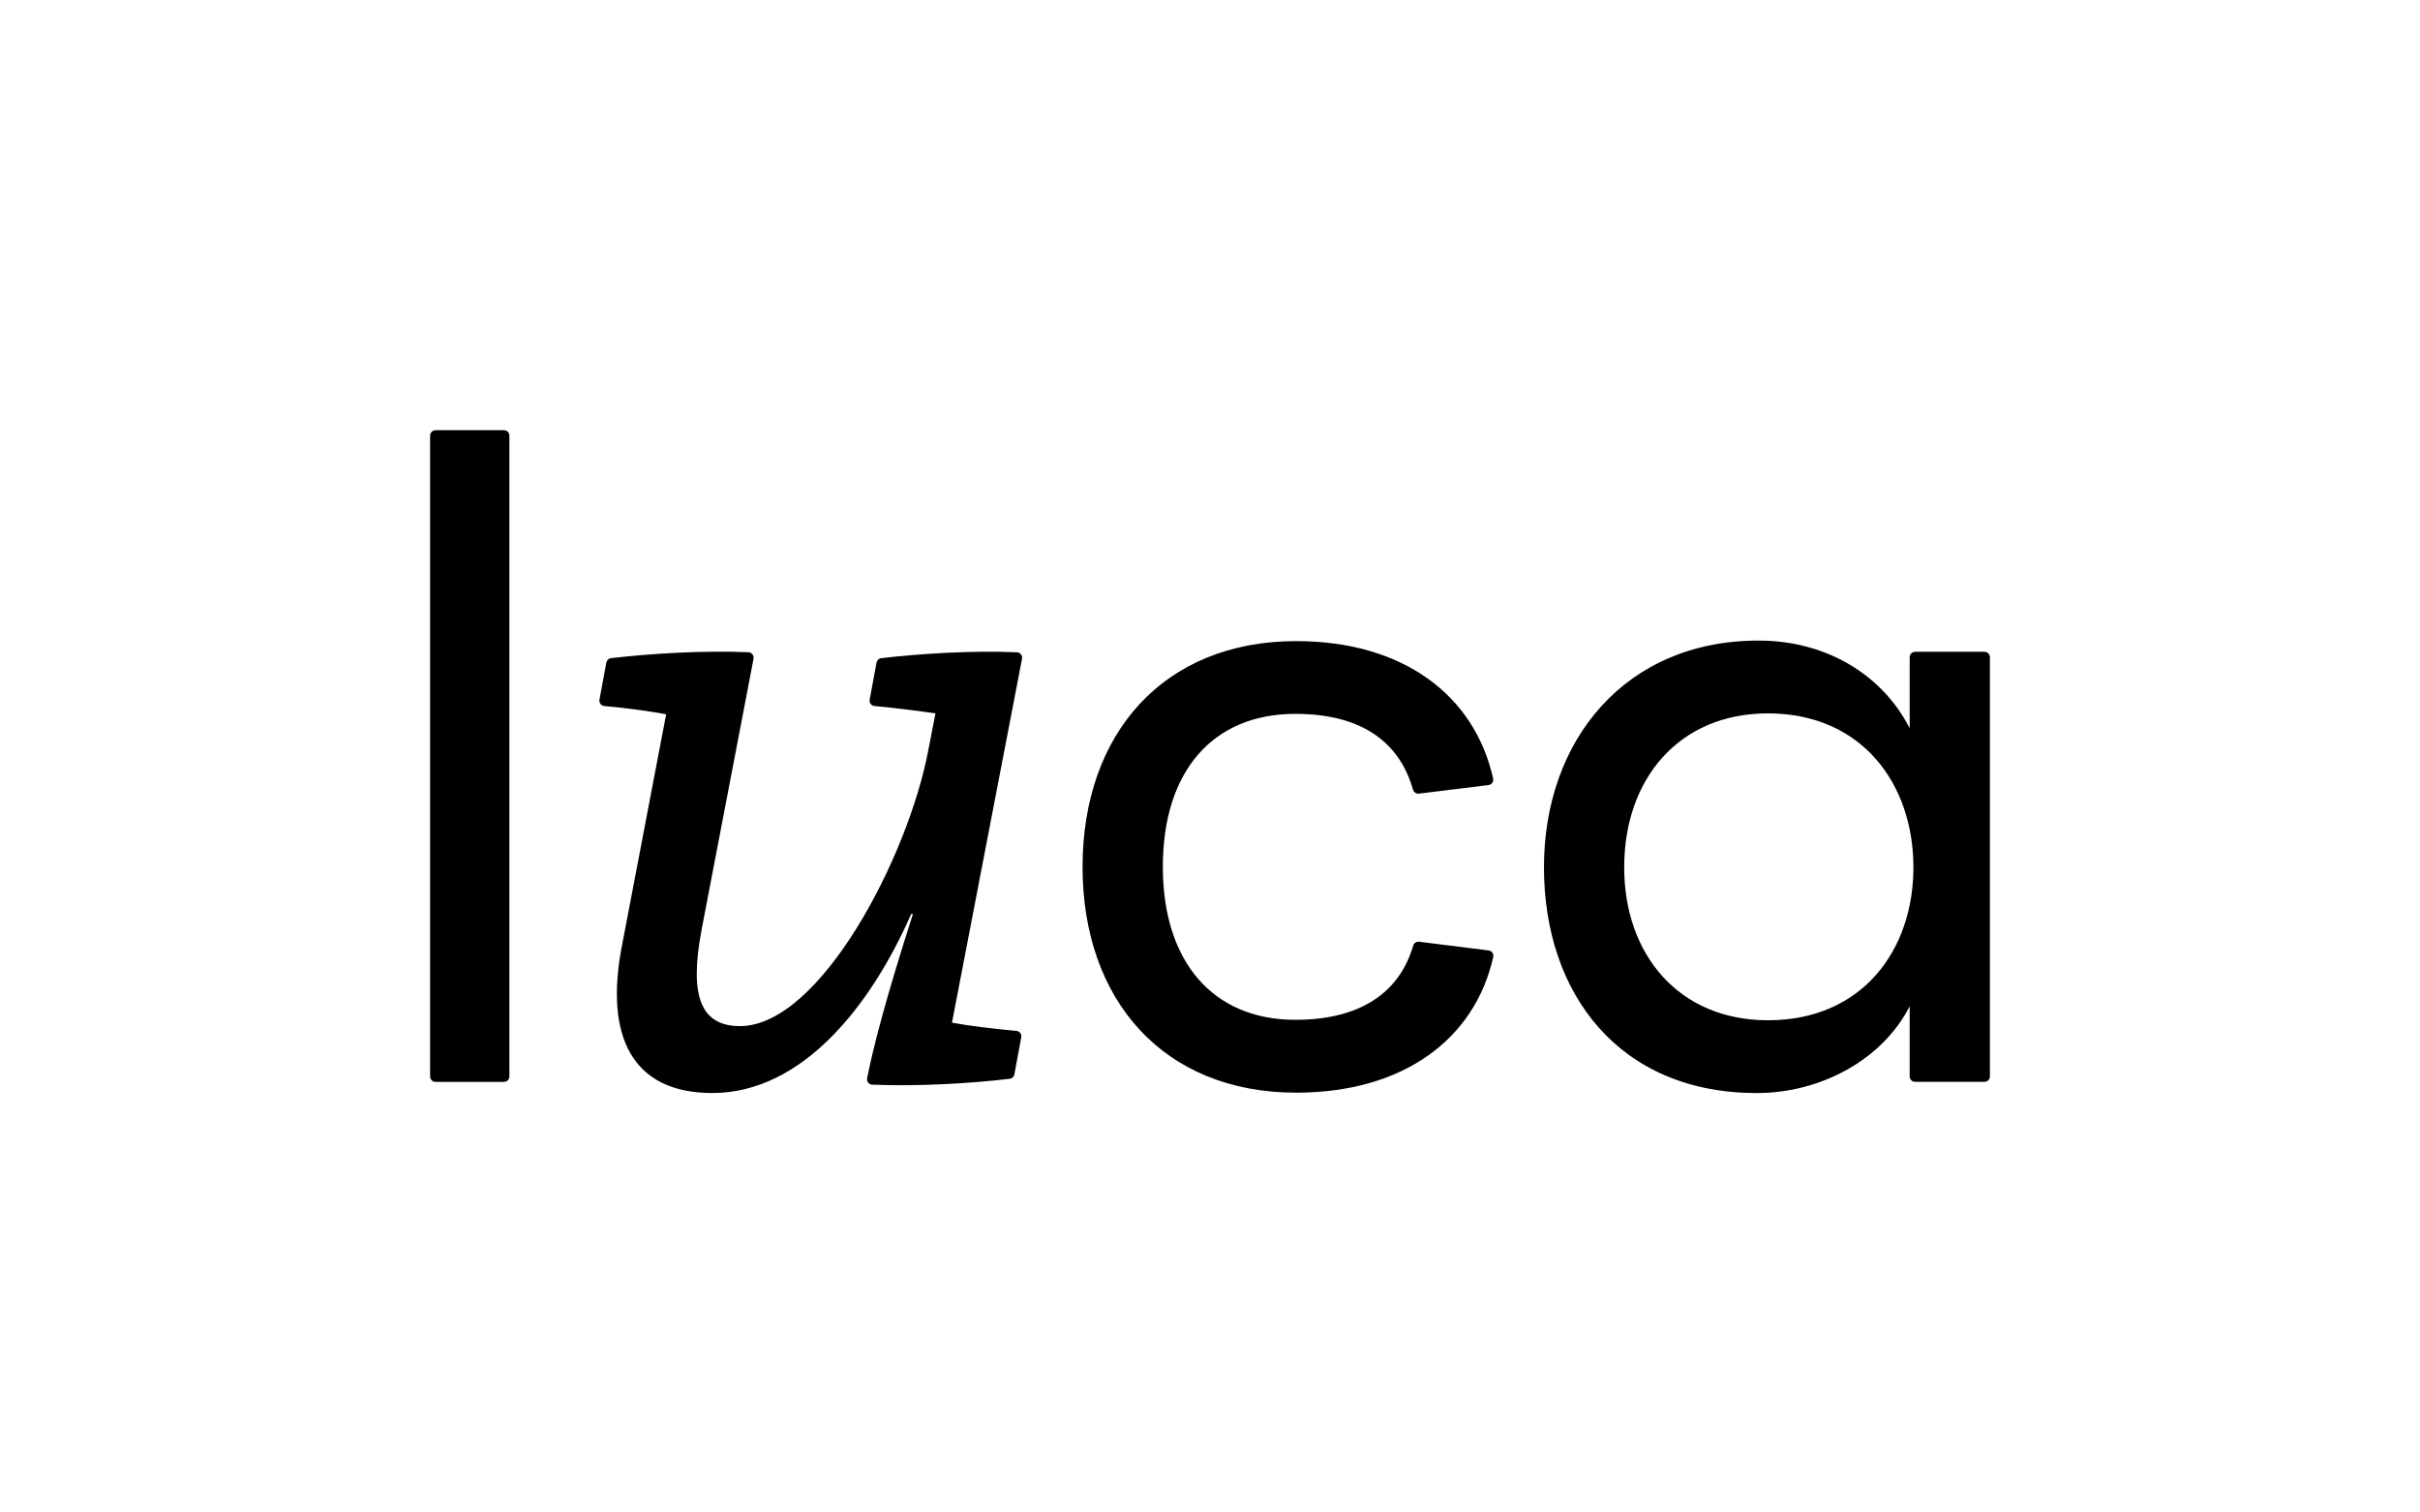 <?xml version="1.0" encoding="utf-8"?>
<!-- Generator: Adobe Illustrator 26.5.0, SVG Export Plug-In . SVG Version: 6.00 Build 0)  -->
<svg version="1.1" xmlns="http://www.w3.org/2000/svg" xmlns:xlink="http://www.w3.org/1999/xlink" x="0px" y="0px"
	 viewBox="0 0 439.78 274.8" style="enable-background:new 0 0 439.78 274.8;" xml:space="preserve">
<style type="text/css">
	.st0{display:none;}
	.st1{display:inline;}
	.st2{fill:#A6529A;}
	.st3{fill:#0A0B17;}
</style>
<g id="Logo">
	<g id="luca">
		<path d="M347.72,157.61c0-15.09-9.32-27.97-26.45-27.97c-16.11,0-26.11,11.87-26.11,27.97c0,15.94,10,27.8,26.11,27.8
			C338.4,185.42,347.72,172.7,347.72,157.61 M280.58,157.61c0-23.06,14.75-41.2,38.99-41.2c12.38,0,22.55,6.27,27.47,15.94v-12.91
			c0-0.55,0.44-0.99,0.99-0.99h12.6c0.55,0,0.99,0.44,0.99,0.99v76.17c0,0.55-0.44,0.99-0.99,0.99h-12.6
			c-0.55,0-0.99-0.44-0.99-0.99v-12.74c-4.92,9.66-16.11,15.77-27.8,15.77C294.32,198.64,280.58,180.67,280.58,157.61"/>
		<path d="M257.88,171.14c-0.49-0.06-0.93,0.25-1.07,0.72c-2.54,8.7-9.82,13.47-21.42,13.47c-14.92,0-24.07-10.51-24.07-27.8
			c0-17.46,9.15-27.8,24.07-27.8c11.55,0,18.82,4.73,21.39,13.77c0.13,0.45,0.6,0.79,1.07,0.73l12.64-1.56
			c0.59-0.07,0.98-0.61,0.85-1.2c-3.4-15.19-16.43-24.96-35.79-24.96c-24.07,0-38.82,16.78-38.82,41.03
			c0,24.24,14.75,41.03,38.82,41.03c19.42,0,32.46-9.69,35.81-24.66c0.13-0.58-0.26-1.12-0.85-1.19L257.88,171.14z"/>
		<path d="M184.7,187.34c-3.9-0.34-8.53-0.91-11.7-1.49l12.73-66.13c0.11-0.59-0.32-1.16-0.92-1.18c-7.91-0.35-17.5,0.22-24.67,1.07
			c-0.43,0.05-0.77,0.38-0.85,0.81c-0.28,1.5-0.92,4.98-1.25,6.74c-0.11,0.57,0.3,1.1,0.88,1.15c3.84,0.34,8.05,0.9,11.08,1.33
			c0,0-1.26,6.47-1.26,6.47c-3.63,19.58-19.73,50.36-34.26,50.36c-7.1,0-9.31-5.37-6.95-17.68l9.41-49.08
			c0.11-0.59-0.32-1.16-0.92-1.18c-8.05-0.35-17.67,0.22-24.98,1.07c-0.43,0.05-0.77,0.38-0.85,0.81c-0.28,1.5-0.92,4.96-1.25,6.73
			c-0.11,0.58,0.31,1.12,0.9,1.17c3.94,0.34,8.04,0.91,11.22,1.49l-8.05,42.15c-3.16,16.42,1.89,26.68,16.42,26.68
			c16.42,0,28.89-15.95,36.15-32.52h0.32c-5.01,15.61-7.27,24.49-8.32,29.84c-0.11,0.58,0.31,1.13,0.91,1.16
			c8.19,0.35,17.84-0.21,25.03-1.07c0.42-0.05,0.74-0.37,0.82-0.78l1.25-6.76C185.7,187.93,185.28,187.39,184.7,187.34z"/>
		<path d="M79.15,196.61h12.43c0.55,0,0.99-0.44,0.99-0.99l0-116.45c0-0.55-0.44-0.99-0.99-0.99H79.15c-0.55,0-0.99,0.44-0.99,0.99
			l0,116.45C78.16,196.16,78.6,196.61,79.15,196.61z"/>
	</g>
</g>
<g id="Vermaßung_x2F_Schutzzone" class="st0">
	<g class="st1">
		<rect x="361.62" y="196.64" class="st2" width="78.16" height="78.16"/>
		<g>
			<path class="st3" d="M395.51,232.95h-0.02l-1.43,0.72l-0.25-1.12l1.9-0.94h1.24v7.8h-1.43V232.95z"/>
			<path class="st3" d="M406.78,239.41l-0.88-1.61c-0.35-0.62-0.58-1.06-0.8-1.52h-0.04c-0.19,0.47-0.41,0.9-0.73,1.52l-0.8,1.61
				h-1.69l2.4-4.09l-2.3-3.99h1.69l0.88,1.67c0.26,0.5,0.46,0.9,0.67,1.36h0.02c0.22-0.5,0.38-0.86,0.64-1.36l0.86-1.67h1.69
				l-2.36,3.95l2.46,4.14H406.78z"/>
		</g>
	</g>
	<g class="st1">
		<rect x="0" y="196.64" class="st2" width="78.16" height="78.16"/>
		<g>
			<path class="st3" d="M33.89,232.95h-0.02l-1.43,0.72l-0.25-1.12l1.9-0.94h1.24v7.8h-1.43V232.95z"/>
			<path class="st3" d="M45.15,239.41l-0.88-1.61c-0.35-0.62-0.58-1.06-0.8-1.52h-0.04c-0.19,0.47-0.41,0.9-0.73,1.52l-0.8,1.61
				h-1.69l2.4-4.09l-2.3-3.99H42l0.88,1.67c0.26,0.5,0.46,0.9,0.67,1.36h0.02c0.22-0.5,0.38-0.86,0.64-1.36l0.86-1.67h1.69
				l-2.36,3.95l2.46,4.14H45.15z"/>
		</g>
	</g>
	<g class="st1">
		<rect x="0" class="st2" width="78.16" height="78.16"/>
		<g>
			<path class="st3" d="M33.89,36.31h-0.02l-1.43,0.72l-0.25-1.12l1.9-0.94h1.24v7.8h-1.43V36.31z"/>
			<path class="st3" d="M45.15,42.77l-0.88-1.61c-0.35-0.62-0.58-1.06-0.8-1.52h-0.04c-0.19,0.47-0.41,0.9-0.73,1.52l-0.8,1.61
				h-1.69l2.4-4.09l-2.3-3.99H42l0.88,1.67c0.26,0.5,0.46,0.9,0.67,1.36h0.02c0.22-0.5,0.38-0.86,0.64-1.36l0.86-1.67h1.69
				l-2.36,3.95l2.46,4.14H45.15z"/>
		</g>
	</g>
	<g class="st1">
		<rect x="361.62" class="st2" width="78.16" height="78.16"/>
		<g>
			<path class="st3" d="M395.51,36.31h-0.02l-1.43,0.72l-0.25-1.12l1.9-0.94h1.24v7.8h-1.43V36.31z"/>
			<path class="st3" d="M406.78,42.77l-0.88-1.61c-0.35-0.62-0.58-1.06-0.8-1.52h-0.04c-0.19,0.47-0.41,0.9-0.73,1.52l-0.8,1.61
				h-1.69l2.4-4.09l-2.3-3.99h1.69l0.88,1.67c0.26,0.5,0.46,0.9,0.67,1.36h0.02c0.22-0.5,0.38-0.86,0.64-1.36l0.86-1.67h1.69
				l-2.36,3.95l2.46,4.14H406.78z"/>
		</g>
	</g>
</g>
</svg>
